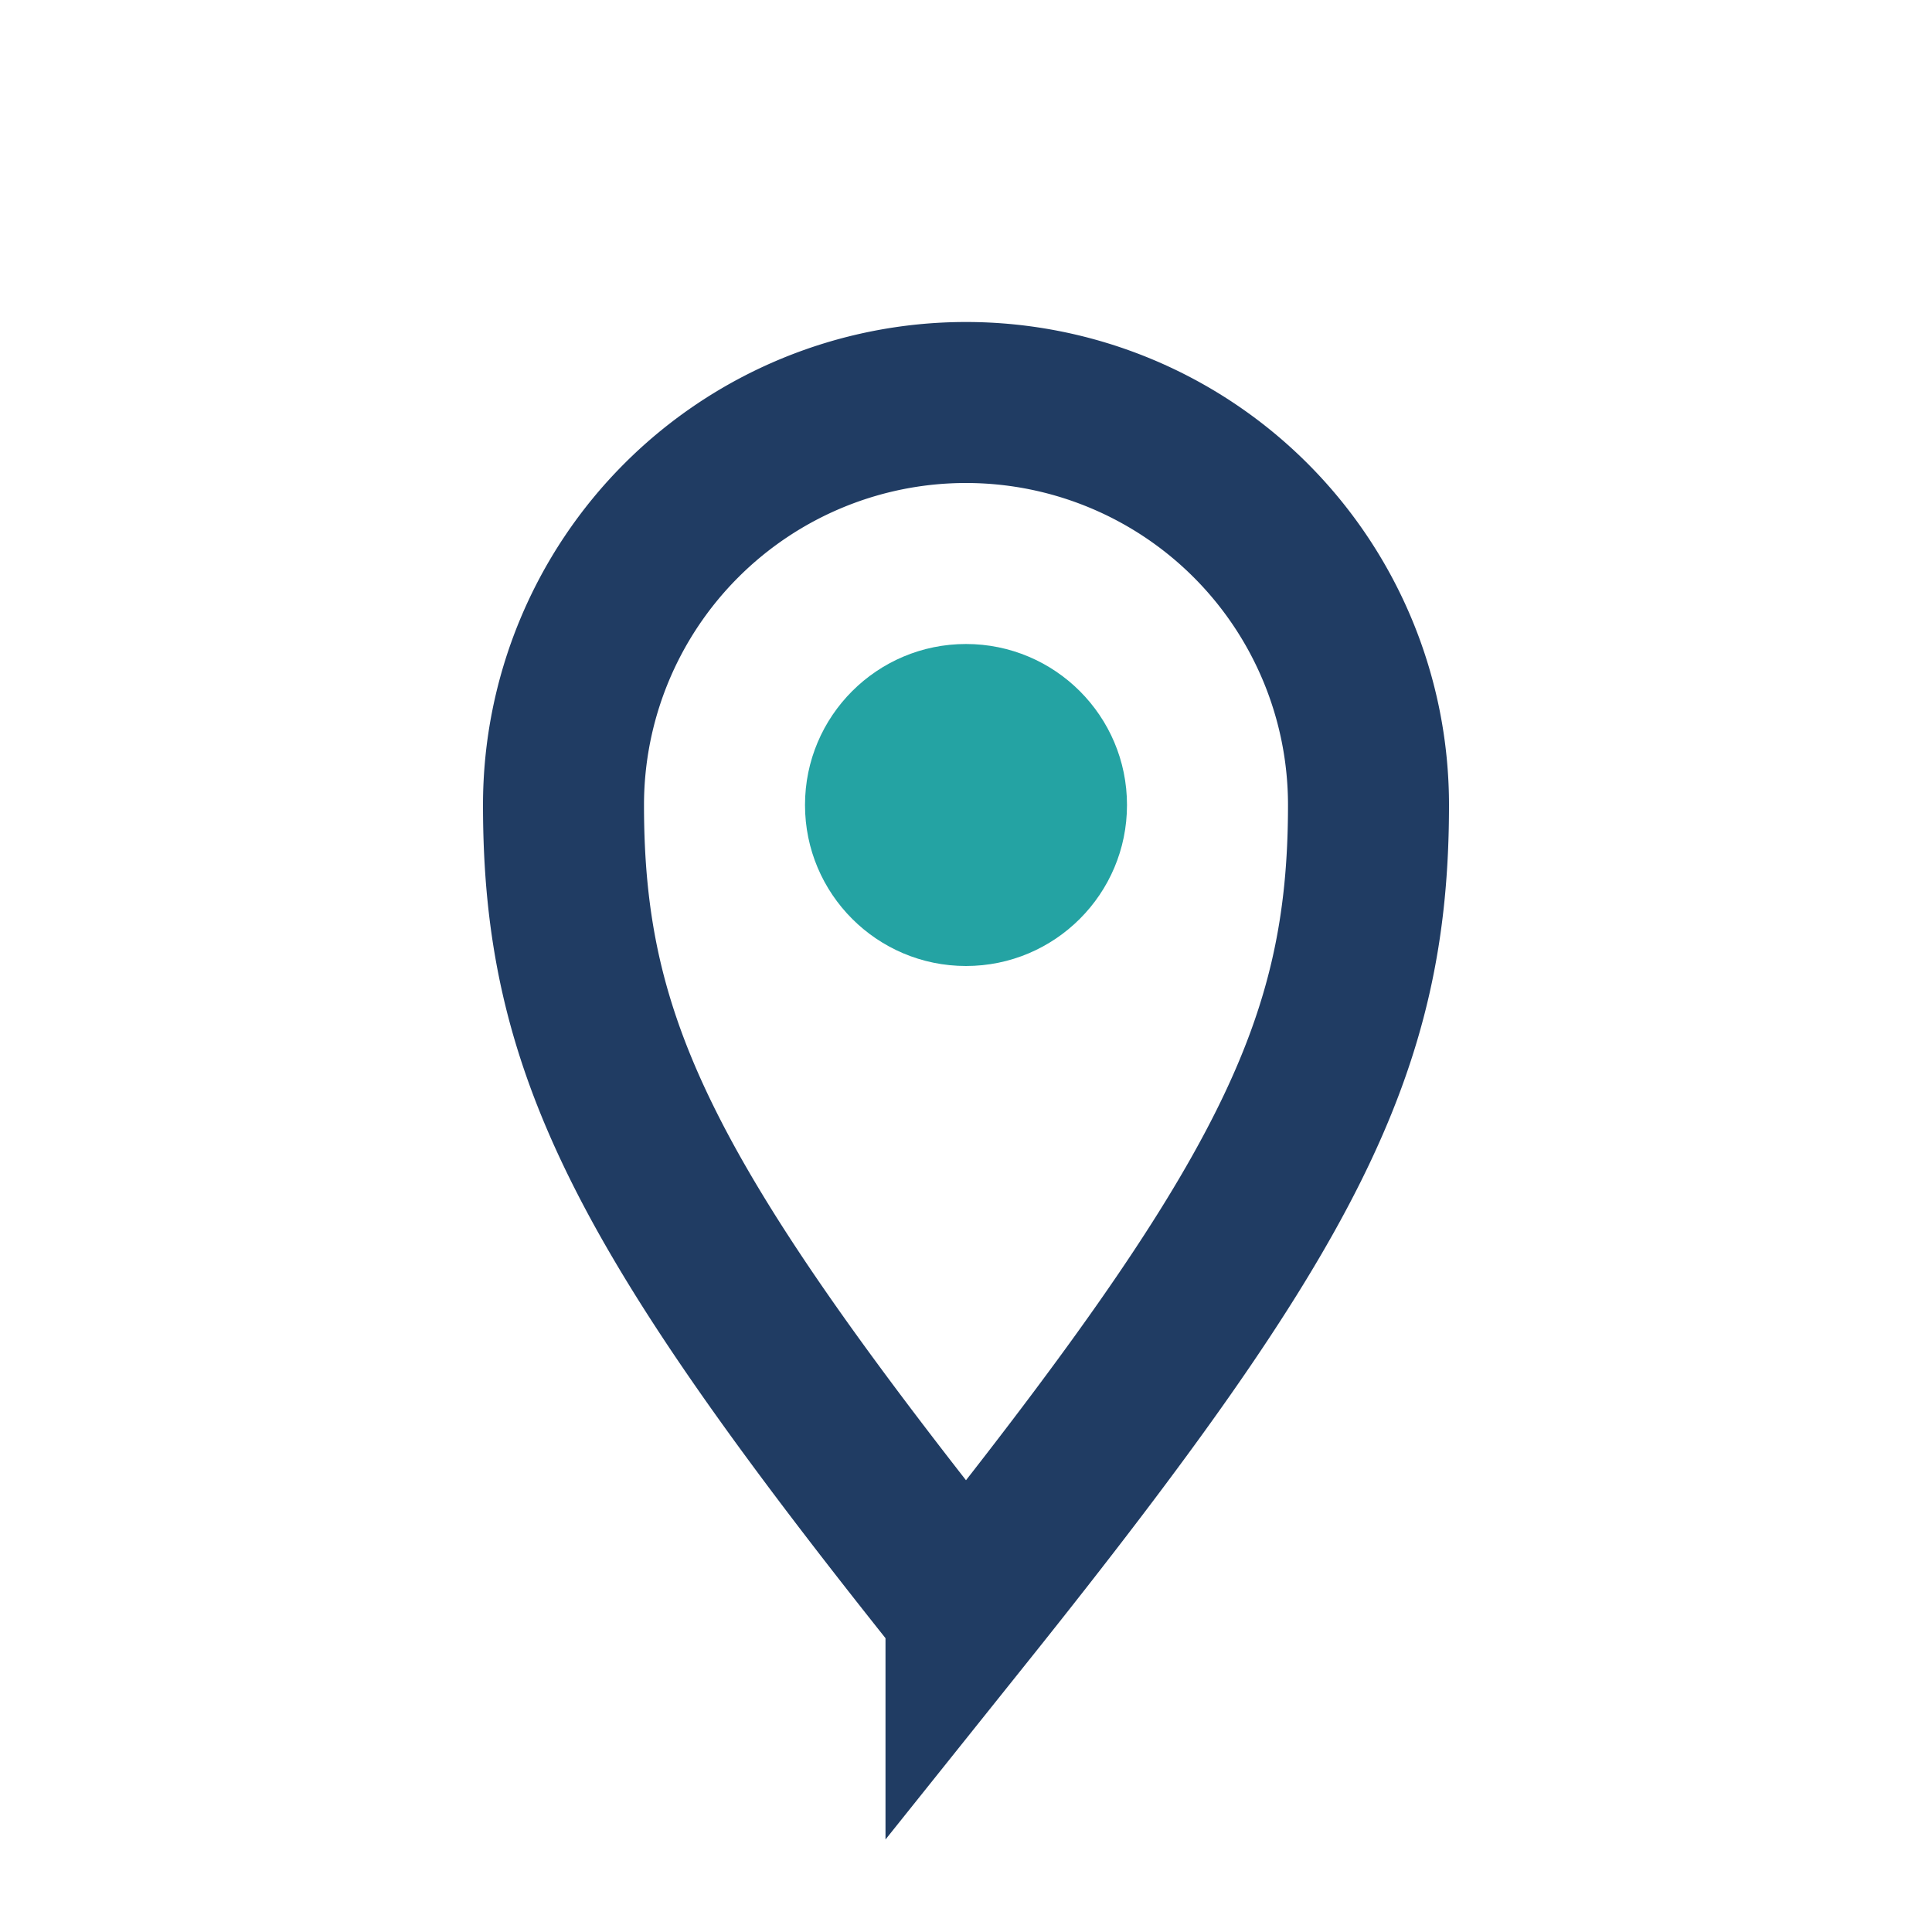 <?xml version="1.0" encoding="UTF-8"?>
<svg xmlns="http://www.w3.org/2000/svg" viewBox="0 0 24 24" width="32" height="32"><path d="M12 20c-4-5-5-7-5-10a5 5 0 1110 0c0 3-1 5-5 10z" fill="none" stroke="#203C63" stroke-width="2"/><circle cx="12" cy="10" r="2" fill="#24A3A3"/></svg>